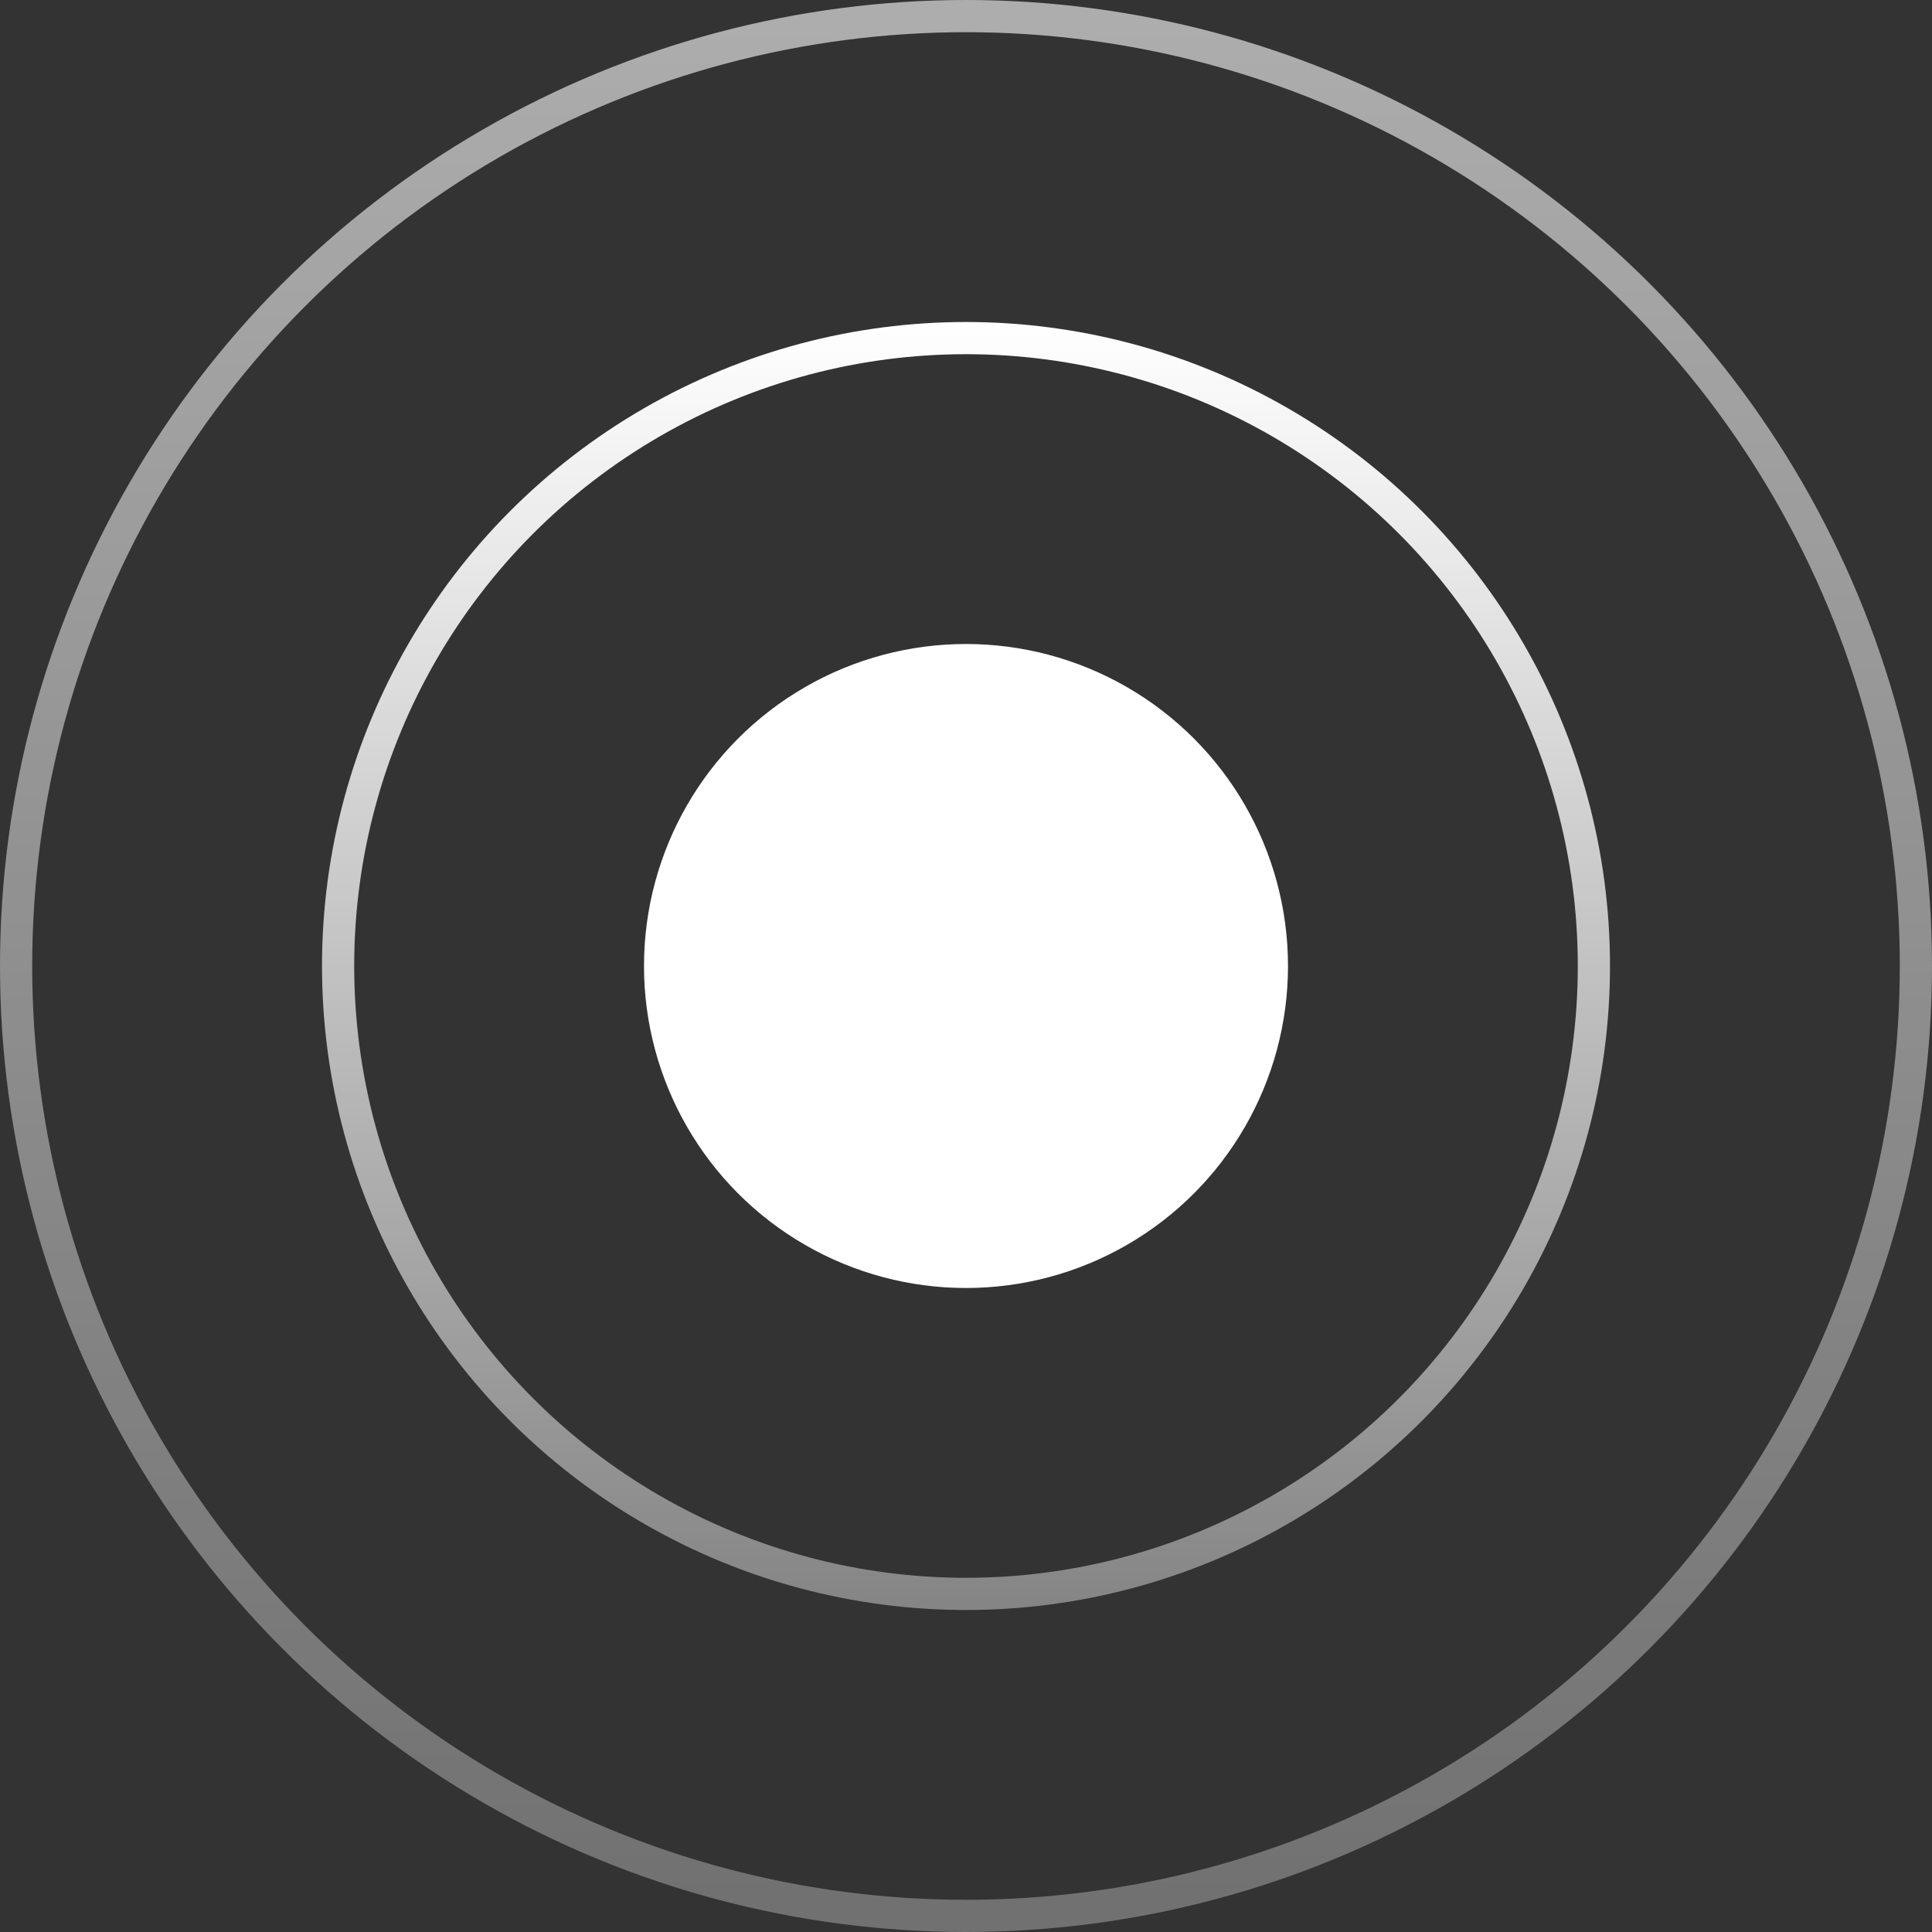 <svg width="60" height="60" viewBox="0 0 60 60" fill="none" xmlns="http://www.w3.org/2000/svg">
<rect x="0" y="0" width="60" height="60" fill="#333333" stroke="none"/>
<circle cx="30" cy="30" r="10" fill="white"/>
<circle cx="30" cy="30" r="19.5" stroke="url(#paint0_linear_1878_24)"/>
<circle cx="30" cy="30" r="29.5" stroke="url(#paint1_linear_1878_24)"/>
<defs>
<linearGradient id="paint0_linear_1878_24" x1="30" y1="10" x2="30" y2="50" gradientUnits="userSpaceOnUse">
<stop stop-color="white"/>
<stop offset="1" stop-color="white" stop-opacity="0.4"/>
</linearGradient>
<linearGradient id="paint1_linear_1878_24" x1="30" y1="0" x2="30" y2="60" gradientUnits="userSpaceOnUse">
<stop stop-color="white" stop-opacity="0.6"/>
<stop offset="1" stop-color="white" stop-opacity="0.3"/>
</linearGradient>
</defs>
</svg>
